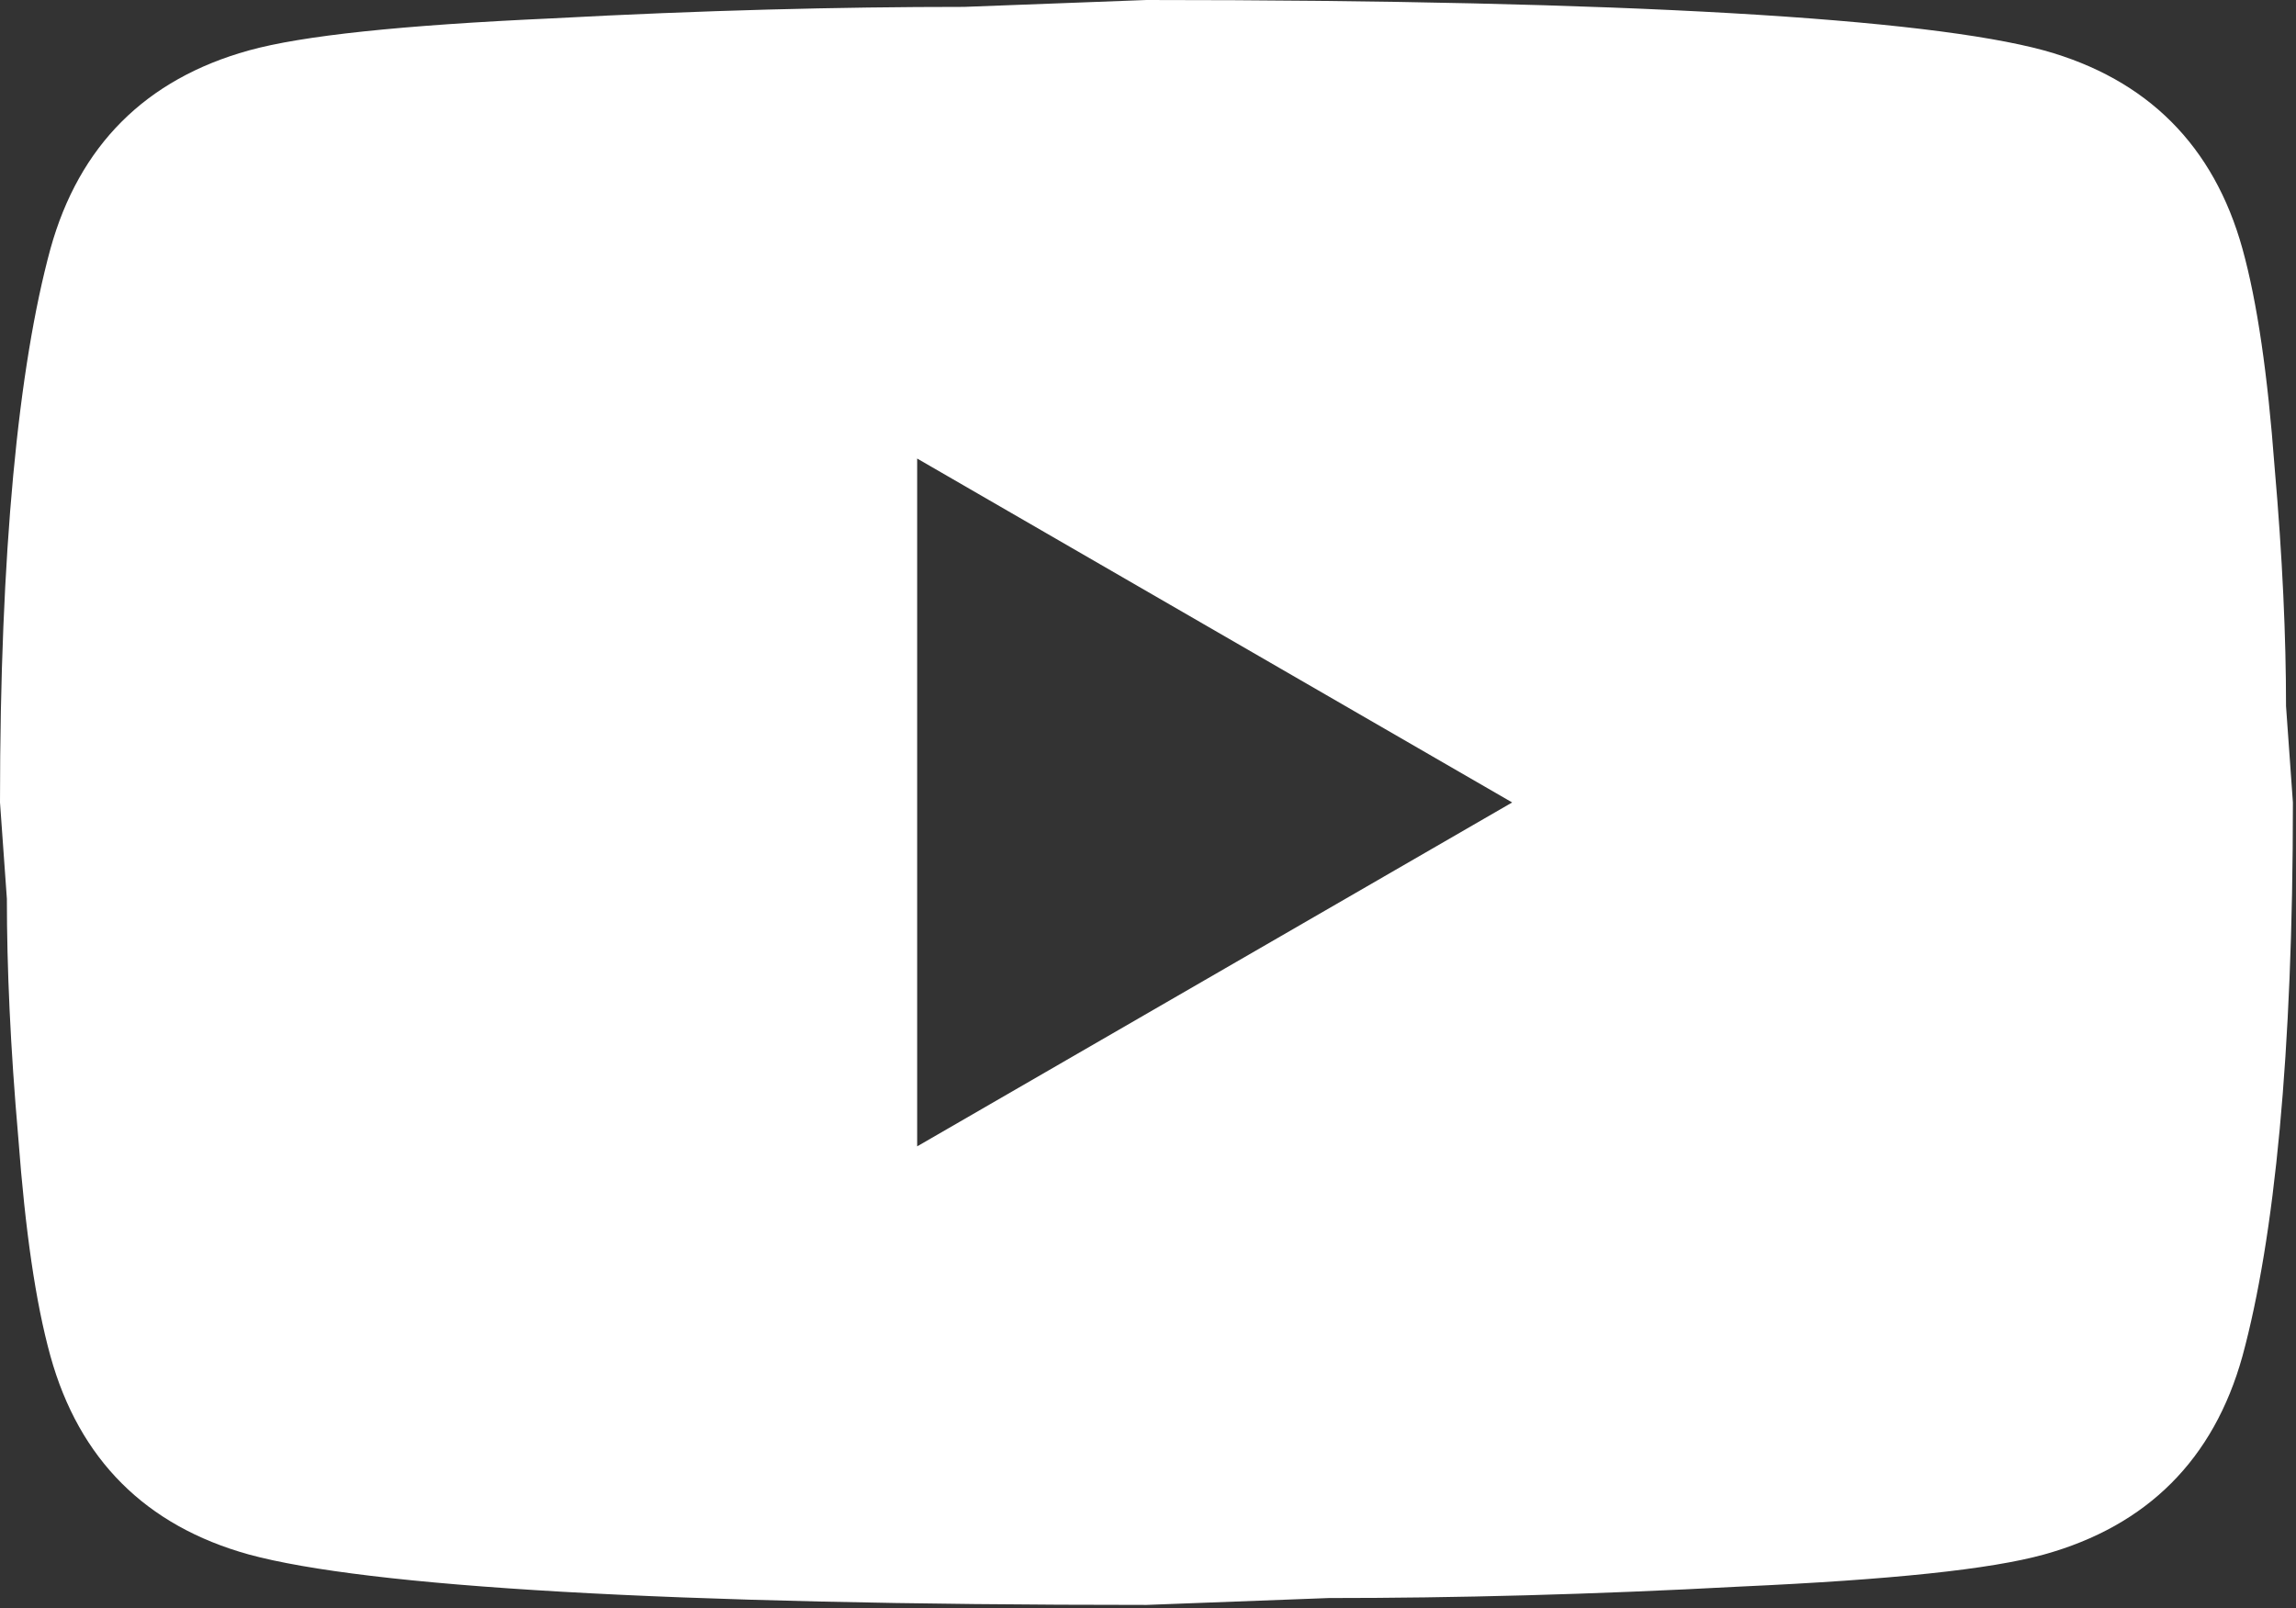 <?xml version="1.0" encoding="UTF-8"?> <svg xmlns="http://www.w3.org/2000/svg" width="247" height="173" viewBox="0 0 247 173" fill="none"><rect x="0" y="0" width="247" height="173" fill="#333333" stroke="none"/> <path d="M98.667 123.333L162.677 86.333L98.667 49.333V123.333ZM241.24 26.763C242.843 32.56 243.953 40.33 244.693 50.197C245.557 60.063 245.927 68.573 245.927 75.973L246.667 86.333C246.667 113.343 244.693 133.2 241.24 145.903C238.157 157.003 231.003 164.157 219.903 167.24C214.107 168.843 203.5 169.953 187.22 170.693C171.187 171.557 156.51 171.927 142.943 171.927L123.333 172.667C71.657 172.667 39.467 170.693 26.763 167.24C15.663 164.157 8.51 157.003 5.427 145.903C3.823 140.107 2.713 132.337 1.973 122.47C1.11 112.603 0.74 104.093 0.74 96.693L0 86.333C0 59.323 1.973 39.467 5.427 26.763C8.51 15.663 15.663 8.51 26.763 5.427C32.56 3.823 43.167 2.713 59.447 1.973C75.48 1.11 90.157 0.74 103.723 0.74L123.333 0C175.01 0 207.2 1.973 219.903 5.427C231.003 8.51 238.157 15.663 241.24 26.763Z" fill="white"></path> </svg> 